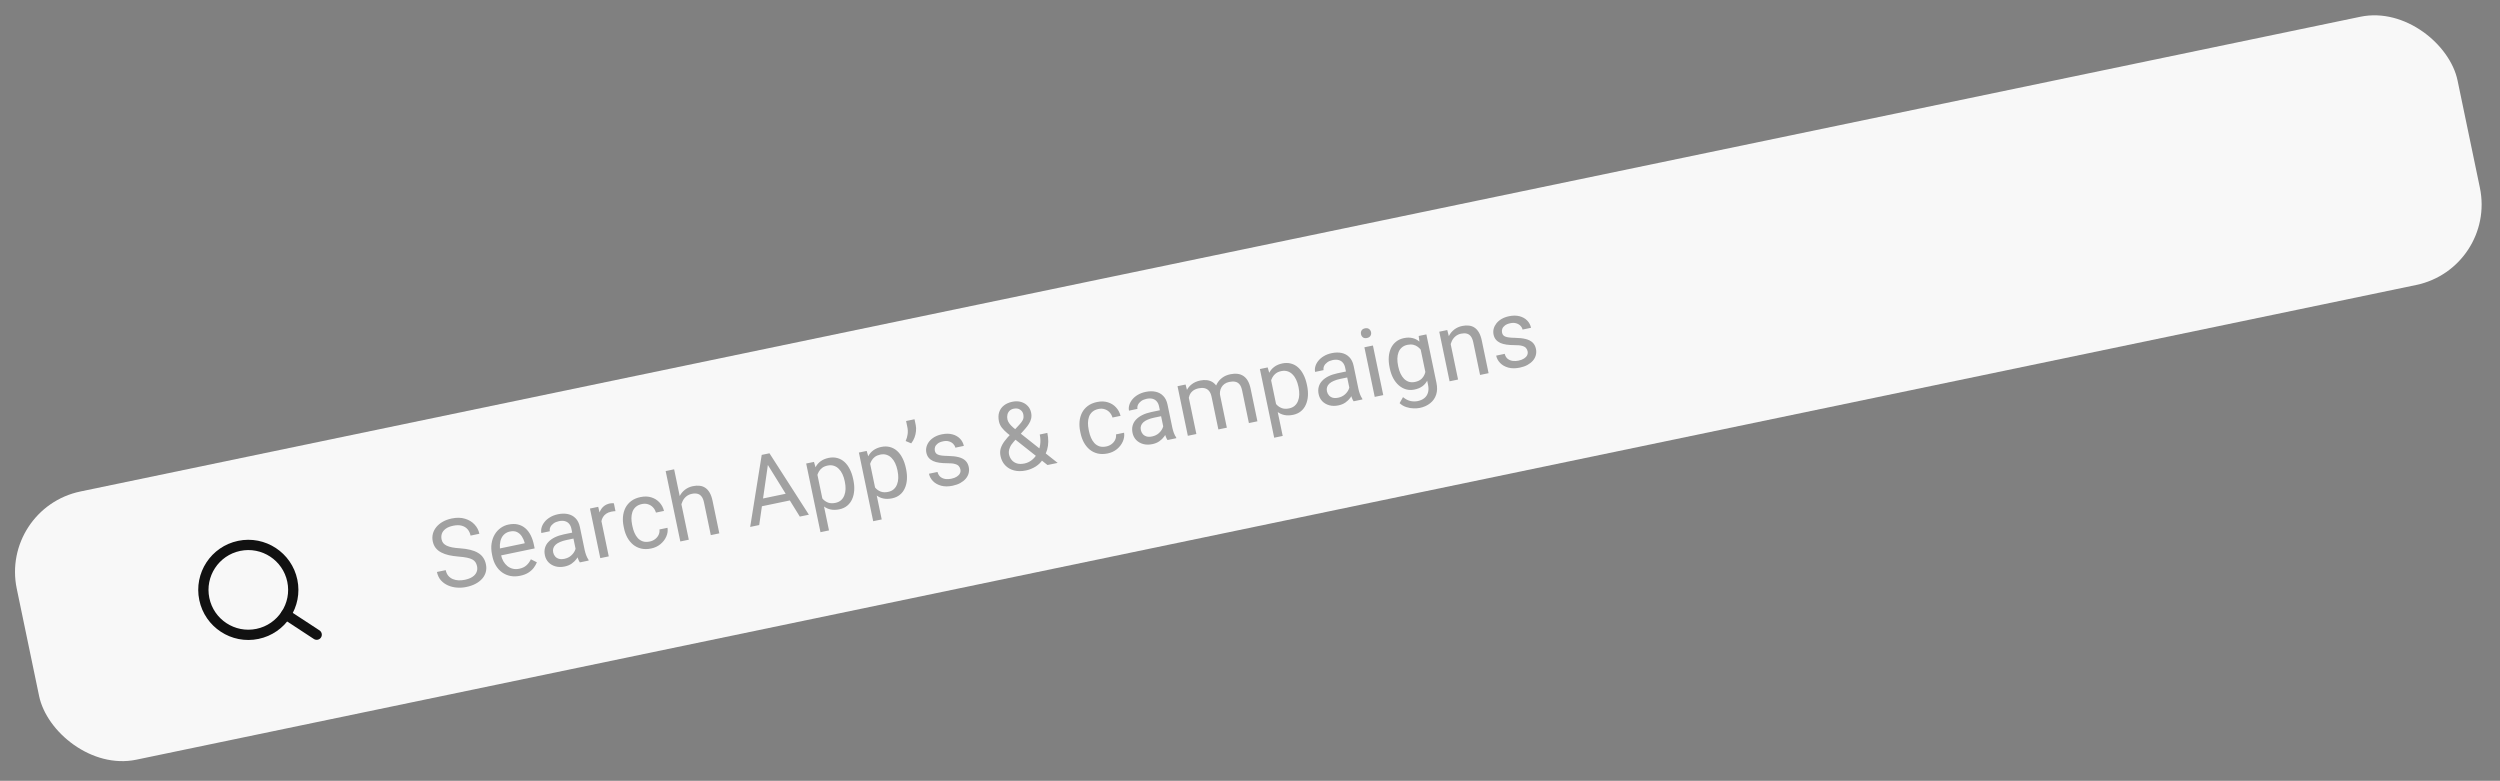 <svg width="365" height="114" viewBox="0 0 365 114" fill="none" xmlns="http://www.w3.org/2000/svg">
<rect x="0" y="0" width="365" height="114" fill="#808080" stroke="none"/>
<rect y="74.201" width="364" height="40" rx="12" transform="rotate(-11.762 0 74.201)" fill="#F8F8F8"/>
<path d="M37.592 92.548C41.141 91.809 43.418 88.334 42.679 84.785C41.941 81.237 38.465 78.96 34.917 79.698C31.369 80.437 29.091 83.913 29.83 87.461C30.569 91.009 34.044 93.287 37.592 92.548Z" stroke="#111111" stroke-width="1.5" stroke-linecap="round" stroke-linejoin="round"/>
<path d="M41.744 89.721L46.235 92.664" stroke="#111111" stroke-width="1.5" stroke-linecap="round" stroke-linejoin="round"/>
<path d="M69.648 82.665C69.601 82.438 69.524 82.244 69.416 82.085C69.312 81.921 69.158 81.785 68.954 81.679C68.755 81.571 68.49 81.484 68.16 81.418C67.834 81.351 67.427 81.298 66.94 81.26C66.428 81.218 65.96 81.15 65.536 81.057C65.111 80.959 64.736 80.825 64.412 80.655C64.088 80.485 63.822 80.269 63.613 80.005C63.405 79.741 63.261 79.419 63.182 79.04C63.103 78.661 63.108 78.294 63.197 77.941C63.287 77.587 63.452 77.262 63.693 76.965C63.937 76.662 64.248 76.402 64.626 76.184C65.004 75.966 65.443 75.804 65.943 75.7C66.675 75.548 67.324 75.559 67.891 75.734C68.462 75.904 68.928 76.186 69.29 76.581C69.65 76.972 69.883 77.421 69.989 77.93L68.704 78.198C68.628 77.832 68.483 77.525 68.268 77.276C68.052 77.023 67.769 76.849 67.419 76.754C67.068 76.655 66.649 76.656 66.163 76.758C65.704 76.853 65.339 77.001 65.069 77.202C64.798 77.403 64.614 77.636 64.516 77.903C64.423 78.17 64.408 78.454 64.471 78.758C64.514 78.963 64.595 79.142 64.715 79.293C64.839 79.44 65.007 79.566 65.219 79.67C65.436 79.774 65.7 79.856 66.011 79.917C66.326 79.978 66.696 80.022 67.121 80.049C67.707 80.09 68.22 80.165 68.662 80.273C69.103 80.382 69.478 80.529 69.787 80.716C70.1 80.898 70.35 81.127 70.538 81.405C70.73 81.677 70.865 82.002 70.944 82.382C71.027 82.779 71.021 83.154 70.927 83.509C70.834 83.864 70.661 84.186 70.41 84.476C70.158 84.766 69.836 85.017 69.442 85.229C69.052 85.436 68.601 85.593 68.088 85.7C67.637 85.793 67.18 85.823 66.717 85.789C66.258 85.755 65.824 85.649 65.415 85.474C65.011 85.297 64.663 85.049 64.373 84.727C64.086 84.401 63.892 83.994 63.791 83.508L65.076 83.24C65.146 83.575 65.27 83.849 65.45 84.063C65.628 84.273 65.846 84.432 66.101 84.542C66.361 84.651 66.642 84.713 66.943 84.73C67.248 84.741 67.557 84.714 67.869 84.649C68.32 84.555 68.688 84.413 68.974 84.223C69.261 84.033 69.46 83.805 69.572 83.54C69.689 83.274 69.715 82.982 69.648 82.665ZM75.951 84.062C75.447 84.167 74.972 84.178 74.526 84.094C74.084 84.004 73.683 83.834 73.324 83.583C72.969 83.331 72.669 83.007 72.423 82.611C72.178 82.215 72.002 81.763 71.896 81.255L71.838 80.974C71.715 80.385 71.693 79.842 71.771 79.346C71.849 78.846 72.004 78.404 72.236 78.021C72.468 77.637 72.756 77.324 73.101 77.08C73.446 76.835 73.821 76.671 74.227 76.587C74.745 76.479 75.21 76.475 75.621 76.576C76.038 76.675 76.4 76.861 76.708 77.132C77.015 77.398 77.271 77.736 77.477 78.144C77.683 78.549 77.838 79.005 77.944 79.514L78.06 80.069L72.652 81.195L72.442 80.184L76.611 79.316L76.592 79.223C76.507 78.905 76.375 78.607 76.196 78.328C76.021 78.047 75.79 77.835 75.504 77.689C75.218 77.544 74.863 77.516 74.439 77.604C74.158 77.662 73.912 77.777 73.7 77.946C73.488 78.112 73.321 78.328 73.2 78.595C73.079 78.862 73.006 79.173 72.982 79.527C72.958 79.881 72.992 80.277 73.083 80.714L73.141 80.995C73.213 81.339 73.327 81.653 73.484 81.936C73.644 82.215 73.84 82.449 74.07 82.638C74.305 82.827 74.567 82.959 74.857 83.033C75.152 83.107 75.469 83.108 75.808 83.038C76.245 82.947 76.597 82.78 76.863 82.539C77.129 82.297 77.345 82.003 77.51 81.657L78.384 82.096C78.277 82.365 78.125 82.632 77.929 82.896C77.733 83.16 77.472 83.396 77.148 83.604C76.828 83.81 76.429 83.963 75.951 84.062ZM84.198 80.913L83.422 77.186C83.363 76.9 83.253 76.665 83.094 76.479C82.938 76.288 82.734 76.159 82.482 76.09C82.23 76.021 81.937 76.022 81.602 76.091C81.29 76.156 81.027 76.267 80.813 76.424C80.603 76.579 80.449 76.757 80.352 76.959C80.259 77.16 80.233 77.361 80.275 77.562L79.037 77.82C78.983 77.561 78.996 77.29 79.077 77.008C79.158 76.726 79.302 76.456 79.509 76.199C79.72 75.936 79.989 75.708 80.316 75.514C80.647 75.315 81.031 75.17 81.468 75.079C81.995 74.969 82.478 74.962 82.916 75.057C83.359 75.151 83.732 75.355 84.035 75.669C84.341 75.977 84.551 76.402 84.663 76.941L85.365 80.314C85.416 80.555 85.489 80.808 85.586 81.072C85.687 81.334 85.801 81.555 85.926 81.734L85.949 81.841L84.657 82.11C84.565 81.98 84.476 81.801 84.391 81.572C84.305 81.338 84.241 81.119 84.198 80.913ZM83.756 77.717L83.951 78.584L82.699 78.845C82.347 78.918 82.038 79.013 81.774 79.128C81.508 79.239 81.294 79.37 81.129 79.521C80.965 79.671 80.852 79.841 80.789 80.031C80.725 80.217 80.716 80.421 80.763 80.644C80.81 80.872 80.905 81.069 81.046 81.235C81.188 81.401 81.373 81.518 81.602 81.587C81.834 81.65 82.101 81.65 82.405 81.587C82.784 81.508 83.102 81.358 83.358 81.137C83.615 80.916 83.804 80.672 83.925 80.405C84.051 80.137 84.097 79.892 84.065 79.67L84.718 80.156C84.726 80.35 84.684 80.575 84.593 80.831C84.502 81.088 84.363 81.345 84.174 81.603C83.99 81.855 83.753 82.084 83.465 82.288C83.181 82.487 82.842 82.627 82.45 82.709C81.959 82.811 81.508 82.805 81.098 82.69C80.692 82.575 80.353 82.377 80.081 82.099C79.813 81.815 79.637 81.472 79.553 81.071C79.472 80.683 79.477 80.326 79.567 79.999C79.657 79.669 79.824 79.376 80.069 79.12C80.312 78.86 80.624 78.637 81.004 78.45C81.385 78.264 81.822 78.12 82.317 78.016L83.756 77.717ZM87.609 75.127L88.88 81.231L87.642 81.488L86.134 74.247L87.339 73.996L87.609 75.127ZM89.626 73.478L89.859 74.631C89.752 74.63 89.651 74.637 89.556 74.652C89.465 74.662 89.361 74.678 89.245 74.703C88.96 74.762 88.717 74.859 88.517 74.994C88.317 75.129 88.158 75.292 88.04 75.484C87.921 75.677 87.841 75.893 87.798 76.135C87.759 76.371 87.753 76.624 87.781 76.893L87.475 77.166C87.384 76.729 87.341 76.309 87.346 75.908C87.355 75.506 87.421 75.138 87.542 74.806C87.663 74.469 87.847 74.189 88.093 73.965C88.344 73.736 88.665 73.581 89.058 73.499C89.147 73.48 89.252 73.47 89.372 73.468C89.492 73.462 89.577 73.465 89.626 73.478ZM94.866 79.062C95.161 79.001 95.421 78.884 95.645 78.712C95.87 78.539 96.041 78.331 96.158 78.088C96.274 77.841 96.315 77.578 96.28 77.302L97.458 77.056C97.525 77.489 97.463 77.919 97.273 78.345C97.086 78.766 96.802 79.134 96.421 79.451C96.039 79.763 95.591 79.973 95.078 80.079C94.534 80.193 94.039 80.196 93.593 80.089C93.151 79.98 92.762 79.787 92.424 79.508C92.092 79.228 91.813 78.886 91.589 78.481C91.369 78.07 91.208 77.622 91.107 77.136L91.048 76.855C90.947 76.368 90.916 75.895 90.955 75.436C90.998 74.971 91.116 74.543 91.31 74.154C91.508 73.764 91.788 73.431 92.149 73.155C92.515 72.879 92.97 72.684 93.515 72.571C94.081 72.453 94.601 72.466 95.073 72.609C95.544 72.749 95.942 72.992 96.265 73.339C96.592 73.68 96.819 74.098 96.945 74.594L95.768 74.839C95.683 74.544 95.542 74.292 95.345 74.082C95.152 73.871 94.915 73.72 94.636 73.629C94.36 73.533 94.057 73.519 93.727 73.588C93.347 73.667 93.044 73.809 92.817 74.015C92.593 74.215 92.432 74.458 92.333 74.744C92.238 75.024 92.189 75.326 92.186 75.647C92.187 75.964 92.22 76.28 92.286 76.597L92.345 76.878C92.411 77.195 92.507 77.501 92.634 77.796C92.76 78.09 92.923 78.347 93.122 78.567C93.326 78.785 93.571 78.943 93.857 79.042C94.146 79.135 94.483 79.142 94.866 79.062ZM98.424 68.518L100.565 78.797L99.327 79.055L97.186 68.776L98.424 68.518ZM99.459 74.964L98.94 75.051C98.841 74.555 98.82 74.082 98.875 73.633C98.93 73.18 99.054 72.77 99.248 72.403C99.441 72.037 99.699 71.732 100.021 71.488C100.346 71.239 100.727 71.069 101.164 70.978C101.521 70.904 101.853 70.886 102.159 70.924C102.464 70.959 102.738 71.06 102.983 71.228C103.232 71.395 103.444 71.634 103.621 71.947C103.797 72.254 103.935 72.647 104.034 73.124L105.022 77.869L103.777 78.129L102.786 73.37C102.708 72.991 102.589 72.699 102.43 72.495C102.27 72.286 102.072 72.153 101.837 72.095C101.6 72.032 101.326 72.034 101.013 72.099C100.706 72.163 100.438 72.286 100.211 72.468C99.988 72.65 99.808 72.873 99.673 73.139C99.542 73.403 99.456 73.694 99.414 74.01C99.377 74.32 99.392 74.638 99.459 74.964ZM112.221 67.105L110.844 76.657L109.526 76.932L111.211 66.414L112.061 66.237L112.221 67.105ZM116.774 75.422L111.692 67.215L111.492 66.356L112.342 66.179L118.099 75.147L116.774 75.422ZM115.856 71.85L116.076 72.907L110.601 74.047L110.381 72.99L115.856 71.85ZM119.237 68.807L121.034 77.44L119.79 77.699L117.702 67.674L118.84 67.437L119.237 68.807ZM124.567 69.959L124.596 70.1C124.706 70.626 124.745 71.128 124.714 71.605C124.682 72.077 124.58 72.503 124.408 72.883C124.24 73.263 124.001 73.58 123.691 73.835C123.381 74.091 123.001 74.265 122.551 74.359C122.091 74.455 121.669 74.464 121.285 74.385C120.901 74.307 120.556 74.148 120.25 73.909C119.945 73.671 119.676 73.364 119.444 72.988C119.217 72.612 119.023 72.175 118.864 71.677L118.708 70.928C118.65 70.381 118.65 69.881 118.709 69.426C118.768 68.972 118.887 68.57 119.066 68.221C119.248 67.867 119.497 67.575 119.813 67.346C120.127 67.113 120.512 66.949 120.967 66.855C121.422 66.76 121.844 66.765 122.234 66.87C122.623 66.971 122.971 67.159 123.28 67.434C123.589 67.71 123.851 68.063 124.066 68.493C124.285 68.917 124.452 69.406 124.567 69.959ZM123.352 70.359L123.322 70.219C123.247 69.857 123.139 69.526 122.997 69.225C122.854 68.919 122.677 68.663 122.466 68.456C122.259 68.243 122.018 68.093 121.744 68.005C121.469 67.914 121.162 67.903 120.823 67.974C120.511 68.039 120.25 68.149 120.04 68.305C119.835 68.459 119.671 68.644 119.548 68.861C119.425 69.073 119.336 69.305 119.282 69.559C119.231 69.807 119.206 70.058 119.208 70.314L119.569 72.047C119.724 72.341 119.91 72.609 120.128 72.853C120.345 73.091 120.606 73.268 120.909 73.382C121.211 73.491 121.565 73.503 121.971 73.419C122.305 73.349 122.579 73.22 122.791 73.031C123.006 72.838 123.167 72.602 123.272 72.324C123.381 72.045 123.441 71.739 123.451 71.407C123.46 71.07 123.427 70.721 123.352 70.359ZM126.933 67.204L128.731 75.838L127.486 76.097L125.398 66.072L126.536 65.835L126.933 67.204ZM132.263 68.357L132.293 68.497C132.402 69.024 132.441 69.525 132.41 70.002C132.378 70.474 132.276 70.9 132.104 71.281C131.936 71.66 131.698 71.978 131.388 72.233C131.078 72.488 130.697 72.663 130.247 72.757C129.787 72.852 129.365 72.861 128.981 72.783C128.597 72.704 128.252 72.546 127.947 72.307C127.641 72.068 127.372 71.761 127.14 71.386C126.913 71.009 126.72 70.573 126.56 70.075L126.404 69.325C126.346 68.779 126.347 68.278 126.406 67.824C126.465 67.369 126.584 66.968 126.762 66.618C126.944 66.264 127.193 65.972 127.509 65.744C127.823 65.511 128.208 65.347 128.663 65.252C129.118 65.157 129.541 65.162 129.93 65.267C130.319 65.368 130.668 65.556 130.976 65.832C131.285 66.107 131.547 66.46 131.762 66.89C131.981 67.315 132.148 67.804 132.263 68.357ZM131.048 68.757L131.019 68.616C130.943 68.255 130.835 67.923 130.693 67.623C130.55 67.317 130.373 67.061 130.163 66.853C129.955 66.64 129.715 66.49 129.441 66.403C129.165 66.311 128.858 66.301 128.519 66.371C128.207 66.436 127.946 66.547 127.736 66.702C127.531 66.856 127.367 67.042 127.245 67.258C127.121 67.47 127.032 67.703 126.978 67.956C126.927 68.204 126.903 68.456 126.905 68.712L127.266 70.445C127.42 70.739 127.606 71.007 127.824 71.25C128.042 71.489 128.302 71.665 128.605 71.779C128.907 71.888 129.261 71.901 129.667 71.816C130.002 71.746 130.275 71.617 130.487 71.429C130.703 71.235 130.863 70.999 130.968 70.721C131.078 70.442 131.137 70.137 131.147 69.804C131.156 69.467 131.123 69.118 131.048 68.757ZM133.519 61.211L133.698 62.067C133.754 62.335 133.766 62.628 133.734 62.946C133.706 63.259 133.634 63.572 133.518 63.885C133.4 64.194 133.24 64.476 133.038 64.732L132.227 64.391C132.375 64.053 132.471 63.719 132.514 63.389C132.56 63.053 132.546 62.705 132.471 62.344L132.288 61.467L133.519 61.211ZM140.219 68.537C140.182 68.358 140.107 68.201 139.995 68.067C139.887 67.926 139.699 67.819 139.432 67.744C139.169 67.664 138.789 67.626 138.292 67.632C137.873 67.631 137.488 67.606 137.138 67.558C136.793 67.509 136.489 67.426 136.227 67.308C135.97 67.189 135.758 67.031 135.591 66.833C135.424 66.635 135.309 66.387 135.247 66.088C135.188 65.802 135.194 65.519 135.266 65.239C135.342 64.958 135.476 64.695 135.667 64.45C135.863 64.204 136.114 63.992 136.421 63.811C136.728 63.631 137.085 63.499 137.491 63.414C138.071 63.293 138.587 63.293 139.04 63.413C139.494 63.532 139.865 63.741 140.155 64.039C140.445 64.333 140.632 64.687 140.719 65.102L139.481 65.36C139.439 65.159 139.338 64.978 139.179 64.815C139.023 64.647 138.818 64.525 138.565 64.447C138.315 64.369 138.028 64.364 137.702 64.431C137.359 64.503 137.091 64.614 136.899 64.766C136.711 64.912 136.584 65.076 136.52 65.257C136.459 65.437 136.448 65.617 136.485 65.795C136.513 65.929 136.56 66.045 136.627 66.142C136.698 66.235 136.802 66.313 136.941 66.377C137.08 66.437 137.266 66.482 137.5 66.512C137.735 66.543 138.029 66.56 138.384 66.566C139.005 66.576 139.527 66.635 139.95 66.742C140.373 66.85 140.706 67.02 140.95 67.253C141.194 67.486 141.357 67.797 141.438 68.185C141.504 68.502 141.497 68.806 141.418 69.097C141.343 69.387 141.201 69.654 140.991 69.898C140.785 70.137 140.521 70.345 140.2 70.524C139.882 70.697 139.511 70.828 139.087 70.916C138.449 71.049 137.886 71.047 137.397 70.912C136.908 70.776 136.512 70.552 136.209 70.237C135.906 69.924 135.713 69.566 135.629 69.164L136.874 68.905C136.963 69.24 137.117 69.49 137.337 69.653C137.557 69.813 137.805 69.908 138.081 69.939C138.356 69.965 138.621 69.952 138.876 69.899C139.215 69.828 139.489 69.725 139.698 69.588C139.911 69.45 140.062 69.291 140.15 69.11C140.238 68.928 140.261 68.737 140.219 68.537ZM147.557 63.371L148.8 62.03C149.041 61.779 149.218 61.542 149.33 61.319C149.445 61.09 149.467 60.806 149.397 60.467C149.342 60.204 149.189 59.987 148.94 59.815C148.689 59.639 148.376 59.59 148.001 59.668C147.743 59.722 147.537 59.828 147.383 59.986C147.23 60.143 147.129 60.332 147.082 60.551C147.034 60.766 147.034 60.992 147.083 61.228C147.125 61.429 147.217 61.626 147.36 61.82C147.503 62.014 147.685 62.208 147.908 62.404C148.13 62.6 148.38 62.804 148.657 63.016L154.419 67.584L152.933 67.893L148.21 64.157C147.793 63.834 147.42 63.537 147.089 63.266C146.757 62.991 146.483 62.715 146.267 62.438C146.056 62.161 145.916 61.858 145.847 61.528C145.741 61.019 145.752 60.57 145.88 60.18C146.012 59.785 146.242 59.458 146.57 59.198C146.898 58.939 147.307 58.759 147.798 58.656C148.275 58.557 148.705 58.568 149.089 58.688C149.476 58.803 149.796 58.997 150.048 59.27C150.3 59.539 150.464 59.858 150.541 60.229C150.606 60.541 150.609 60.834 150.549 61.107C150.489 61.376 150.38 61.633 150.222 61.88C150.068 62.127 149.88 62.375 149.658 62.626L148.023 64.468C147.751 64.771 147.564 65.045 147.461 65.29C147.359 65.535 147.302 65.745 147.292 65.919C147.286 66.092 147.293 66.228 147.314 66.326C147.38 66.643 147.509 66.919 147.702 67.153C147.896 67.388 148.149 67.556 148.464 67.658C148.782 67.755 149.155 67.758 149.583 67.669C149.958 67.591 150.304 67.431 150.621 67.188C150.942 66.939 151.21 66.627 151.425 66.252C151.639 65.873 151.783 65.445 151.856 64.969C151.933 64.487 151.915 63.976 151.802 63.437L152.913 63.205C153.005 63.647 153.05 64.073 153.047 64.483C153.044 64.893 152.988 65.287 152.88 65.663C152.776 66.034 152.617 66.386 152.402 66.719C152.37 66.768 152.349 66.821 152.338 66.879C152.327 66.937 152.305 66.991 152.273 67.039C152.014 67.47 151.658 67.828 151.205 68.114C150.756 68.393 150.286 68.584 149.795 68.686C149.148 68.821 148.564 68.819 148.042 68.681C147.524 68.543 147.095 68.292 146.754 67.93C146.413 67.568 146.187 67.119 146.076 66.584C145.99 66.174 146.002 65.794 146.111 65.445C146.224 65.096 146.407 64.753 146.658 64.417C146.914 64.08 147.213 63.731 147.557 63.371ZM161.523 65.183C161.817 65.122 162.077 65.005 162.302 64.832C162.526 64.66 162.697 64.452 162.814 64.209C162.93 63.961 162.971 63.699 162.937 63.422L164.115 63.177C164.181 63.61 164.12 64.04 163.929 64.466C163.742 64.886 163.458 65.255 163.077 65.572C162.695 65.884 162.248 66.094 161.735 66.2C161.19 66.314 160.695 66.317 160.249 66.209C159.808 66.101 159.418 65.908 159.081 65.629C158.748 65.349 158.47 65.007 158.246 64.602C158.025 64.191 157.864 63.743 157.763 63.257L157.704 62.976C157.603 62.489 157.572 62.016 157.612 61.557C157.654 61.092 157.773 60.664 157.966 60.275C158.164 59.885 158.444 59.552 158.805 59.276C159.172 59 159.627 58.805 160.171 58.691C160.738 58.574 161.257 58.586 161.729 58.73C162.2 58.87 162.598 59.113 162.921 59.459C163.249 59.801 163.475 60.219 163.602 60.714L162.424 60.96C162.339 60.665 162.198 60.413 162.001 60.203C161.808 59.992 161.572 59.841 161.292 59.75C161.016 59.654 160.713 59.64 160.383 59.709C160.004 59.788 159.7 59.93 159.473 60.136C159.25 60.336 159.088 60.579 158.99 60.865C158.894 61.145 158.845 61.446 158.843 61.768C158.843 62.084 158.877 62.401 158.943 62.718L159.001 62.999C159.067 63.316 159.163 63.622 159.29 63.916C159.416 64.211 159.579 64.468 159.779 64.688C159.982 64.906 160.227 65.064 160.513 65.163C160.802 65.256 161.139 65.263 161.523 65.183ZM169.995 63.049L169.219 59.321C169.159 59.036 169.05 58.8 168.89 58.615C168.734 58.424 168.53 58.294 168.278 58.225C168.027 58.157 167.734 58.157 167.399 58.227C167.087 58.292 166.823 58.403 166.609 58.559C166.4 58.714 166.246 58.893 166.148 59.095C166.055 59.296 166.029 59.497 166.071 59.697L164.833 59.955C164.779 59.696 164.793 59.426 164.874 59.144C164.955 58.862 165.099 58.592 165.306 58.335C165.516 58.072 165.785 57.844 166.113 57.65C166.444 57.451 166.828 57.306 167.265 57.214C167.791 57.105 168.274 57.097 168.713 57.192C169.156 57.286 169.529 57.49 169.832 57.804C170.138 58.113 170.347 58.537 170.46 59.077L171.162 62.45C171.212 62.691 171.286 62.943 171.383 63.207C171.484 63.47 171.597 63.691 171.723 63.869L171.745 63.976L170.454 64.245C170.361 64.115 170.273 63.936 170.188 63.707C170.102 63.474 170.038 63.254 169.995 63.049ZM169.553 59.852L169.747 60.719L168.496 60.98C168.143 61.053 167.835 61.148 167.57 61.264C167.305 61.375 167.09 61.505 166.926 61.656C166.762 61.807 166.648 61.977 166.585 62.167C166.522 62.352 166.513 62.557 166.559 62.78C166.607 63.007 166.701 63.204 166.843 63.37C166.985 63.536 167.17 63.654 167.398 63.722C167.63 63.786 167.898 63.786 168.201 63.723C168.58 63.644 168.898 63.494 169.155 63.273C169.411 63.052 169.6 62.808 169.722 62.54C169.847 62.272 169.894 62.027 169.862 61.806L170.515 62.291C170.522 62.485 170.481 62.71 170.39 62.967C170.299 63.223 170.159 63.48 169.971 63.738C169.786 63.991 169.55 64.219 169.262 64.424C168.977 64.623 168.639 64.763 168.246 64.844C167.755 64.947 167.305 64.94 166.895 64.826C166.489 64.71 166.15 64.513 165.878 64.234C165.609 63.95 165.433 63.608 165.35 63.206C165.269 62.818 165.273 62.461 165.364 62.135C165.453 61.804 165.62 61.511 165.865 61.255C166.109 60.995 166.421 60.772 166.801 60.586C167.181 60.4 167.619 60.255 168.114 60.152L169.553 59.852ZM173.462 57.565L174.67 63.367L173.425 63.627L171.917 56.385L173.095 56.14L173.462 57.565ZM173.605 59.525L173.025 59.625C172.926 59.129 172.896 58.658 172.933 58.213C172.97 57.763 173.078 57.356 173.259 56.993C173.439 56.629 173.695 56.325 174.025 56.079C174.355 55.829 174.76 55.654 175.242 55.553C175.581 55.483 175.904 55.467 176.21 55.505C176.515 55.54 176.794 55.638 177.046 55.799C177.299 55.961 177.516 56.19 177.699 56.487C177.882 56.784 178.021 57.16 178.116 57.615L179.12 62.441L177.882 62.699L176.89 57.934C176.811 57.554 176.683 57.264 176.506 57.064C176.334 56.862 176.121 56.734 175.868 56.68C175.614 56.621 175.33 56.624 175.018 56.689C174.652 56.766 174.36 56.894 174.142 57.074C173.923 57.255 173.764 57.474 173.664 57.732C173.564 57.991 173.512 58.274 173.506 58.582C173.504 58.885 173.537 59.2 173.605 59.525ZM178.154 57.866L177.377 58.293C177.299 57.895 177.284 57.5 177.333 57.108C177.386 56.715 177.503 56.351 177.685 56.015C177.871 55.679 178.125 55.391 178.447 55.151C178.769 54.907 179.16 54.738 179.619 54.642C180.007 54.561 180.362 54.541 180.682 54.581C181.007 54.621 181.294 54.726 181.544 54.898C181.797 55.064 182.012 55.301 182.187 55.608C182.363 55.916 182.499 56.298 182.593 56.753L183.584 61.511L182.339 61.77L181.346 56.999C181.261 56.593 181.131 56.292 180.955 56.096C180.783 55.894 180.571 55.773 180.321 55.732C180.074 55.685 179.792 55.695 179.475 55.761C179.203 55.818 178.972 55.915 178.782 56.052C178.591 56.19 178.442 56.356 178.334 56.551C178.224 56.741 178.154 56.949 178.122 57.174C178.094 57.399 178.105 57.629 178.154 57.866ZM185.478 55.014L187.276 63.647L186.031 63.907L183.944 53.881L185.081 53.644L185.478 55.014ZM190.808 56.167L190.838 56.307C190.947 56.834 190.987 57.335 190.955 57.812C190.923 58.284 190.821 58.71 190.649 59.09C190.481 59.47 190.243 59.787 189.933 60.043C189.623 60.298 189.243 60.473 188.792 60.566C188.332 60.662 187.911 60.671 187.527 60.593C187.142 60.514 186.798 60.356 186.492 60.117C186.186 59.878 185.917 59.571 185.685 59.195C185.458 58.819 185.265 58.382 185.105 57.885L184.949 57.135C184.891 56.589 184.892 56.088 184.951 55.634C185.01 55.179 185.129 54.777 185.307 54.428C185.49 54.074 185.738 53.782 186.054 53.554C186.368 53.321 186.753 53.157 187.208 53.062C187.663 52.967 188.086 52.972 188.475 53.077C188.864 53.178 189.213 53.366 189.522 53.642C189.83 53.917 190.092 54.27 190.308 54.7C190.526 55.124 190.693 55.613 190.808 56.167ZM189.593 56.566L189.564 56.426C189.488 56.064 189.38 55.733 189.238 55.432C189.095 55.127 188.919 54.87 188.708 54.663C188.501 54.45 188.26 54.3 187.986 54.213C187.711 54.121 187.403 54.111 187.064 54.181C186.752 54.246 186.491 54.356 186.281 54.512C186.076 54.666 185.912 54.852 185.79 55.068C185.666 55.28 185.577 55.513 185.523 55.766C185.472 56.014 185.448 56.266 185.45 56.521L185.811 58.255C185.965 58.548 186.151 58.817 186.369 59.06C186.587 59.299 186.847 59.475 187.15 59.589C187.452 59.698 187.806 59.711 188.212 59.626C188.547 59.556 188.82 59.427 189.032 59.239C189.248 59.045 189.408 58.809 189.513 58.531C189.623 58.252 189.682 57.947 189.692 57.614C189.701 57.277 189.668 56.928 189.593 56.566ZM197.166 57.391L196.39 53.664C196.331 53.378 196.221 53.143 196.061 52.957C195.905 52.766 195.701 52.636 195.45 52.568C195.198 52.499 194.905 52.5 194.57 52.569C194.258 52.634 193.995 52.745 193.78 52.901C193.571 53.057 193.417 53.235 193.319 53.437C193.226 53.638 193.201 53.839 193.242 54.04L192.004 54.298C191.95 54.039 191.964 53.768 192.045 53.486C192.126 53.204 192.27 52.934 192.477 52.677C192.688 52.414 192.957 52.186 193.284 51.992C193.615 51.793 193.999 51.648 194.436 51.557C194.963 51.447 195.445 51.44 195.884 51.535C196.327 51.629 196.7 51.833 197.003 52.147C197.309 52.455 197.519 52.88 197.631 53.419L198.333 56.792C198.383 57.033 198.457 57.286 198.554 57.549C198.655 57.812 198.768 58.033 198.894 58.212L198.916 58.319L197.625 58.588C197.533 58.458 197.444 58.279 197.359 58.05C197.273 57.816 197.209 57.597 197.166 57.391ZM196.724 54.195L196.919 55.062L195.667 55.322C195.315 55.396 195.006 55.49 194.742 55.606C194.476 55.717 194.261 55.848 194.097 55.998C193.933 56.149 193.819 56.319 193.757 56.509C193.693 56.695 193.684 56.899 193.731 57.122C193.778 57.35 193.873 57.547 194.014 57.713C194.156 57.879 194.341 57.996 194.569 58.065C194.801 58.128 195.069 58.128 195.372 58.065C195.752 57.986 196.069 57.836 196.326 57.615C196.583 57.394 196.772 57.15 196.893 56.883C197.018 56.614 197.065 56.37 197.033 56.148L197.686 56.634C197.694 56.828 197.652 57.053 197.561 57.309C197.47 57.566 197.331 57.823 197.142 58.081C196.957 58.333 196.721 58.562 196.433 58.766C196.149 58.965 195.81 59.105 195.417 59.187C194.927 59.289 194.476 59.283 194.066 59.168C193.66 59.053 193.321 58.855 193.049 58.577C192.78 58.293 192.604 57.95 192.521 57.549C192.44 57.161 192.445 56.803 192.535 56.477C192.624 56.147 192.792 55.854 193.036 55.598C193.28 55.338 193.592 55.114 193.972 54.928C194.352 54.742 194.79 54.597 195.285 54.494L196.724 54.195ZM200.447 50.445L201.955 57.686L200.71 57.945L199.202 50.704L200.447 50.445ZM198.709 48.803C198.667 48.602 198.692 48.42 198.783 48.257C198.88 48.092 199.048 47.985 199.289 47.935C199.525 47.886 199.721 47.917 199.874 48.029C200.032 48.141 200.132 48.297 200.174 48.498C200.214 48.69 200.184 48.868 200.083 49.033C199.986 49.193 199.819 49.298 199.583 49.347C199.342 49.397 199.145 49.368 198.992 49.261C198.843 49.147 198.749 48.995 198.709 48.803ZM207.126 49.054L208.25 48.82L209.726 55.907C209.859 56.545 209.843 57.117 209.678 57.621C209.513 58.126 209.223 58.542 208.807 58.871C208.397 59.203 207.89 59.432 207.288 59.557C207.038 59.609 206.735 59.63 206.38 59.621C206.029 59.614 205.672 59.552 205.307 59.432C204.948 59.316 204.626 59.125 204.342 58.858L204.838 57.986C205.218 58.289 205.588 58.477 205.947 58.551C206.312 58.625 206.657 58.627 206.983 58.559C207.375 58.478 207.699 58.334 207.954 58.127C208.209 57.92 208.384 57.656 208.48 57.333C208.581 57.014 208.588 56.645 208.501 56.225L207.344 50.671L207.126 49.054ZM202.911 53.793L202.882 53.653C202.766 53.099 202.727 52.584 202.762 52.106C202.801 51.624 202.91 51.194 203.087 50.817C203.269 50.439 203.518 50.127 203.834 49.879C204.15 49.627 204.528 49.456 204.97 49.364C205.425 49.269 205.839 49.266 206.211 49.356C206.587 49.441 206.925 49.61 207.225 49.865C207.528 50.113 207.793 50.435 208.02 50.83C208.246 51.225 208.442 51.685 208.607 52.209L208.735 52.825C208.797 53.366 208.8 53.863 208.746 54.317C208.695 54.77 208.581 55.17 208.402 55.52C208.228 55.868 207.986 56.158 207.676 56.39C207.365 56.618 206.98 56.779 206.52 56.875C206.087 56.965 205.676 56.956 205.285 56.846C204.899 56.736 204.547 56.541 204.228 56.263C203.909 55.985 203.637 55.637 203.41 55.218C203.187 54.795 203.02 54.32 202.911 53.793ZM204.12 53.395L204.149 53.535C204.224 53.897 204.33 54.228 204.468 54.53C204.61 54.831 204.781 55.087 204.983 55.296C205.19 55.504 205.428 55.653 205.697 55.741C205.966 55.824 206.268 55.831 206.602 55.762C207.013 55.676 207.334 55.519 207.565 55.289C207.797 55.059 207.961 54.785 208.058 54.467C208.159 54.148 208.219 53.812 208.239 53.459L207.903 51.846C207.803 51.611 207.678 51.39 207.528 51.184C207.381 50.972 207.209 50.794 207.011 50.649C206.817 50.499 206.593 50.394 206.338 50.335C206.084 50.277 205.801 50.28 205.489 50.345C205.149 50.415 204.872 50.548 204.656 50.742C204.444 50.93 204.286 51.163 204.181 51.441C204.079 51.714 204.024 52.018 204.015 52.355C204.009 52.687 204.044 53.033 204.12 53.395ZM211.691 49.717L212.877 55.412L211.639 55.67L210.131 48.428L211.302 48.185L211.691 49.717ZM211.771 51.578L211.252 51.666C211.153 51.169 211.132 50.697 211.187 50.248C211.242 49.794 211.366 49.384 211.559 49.018C211.753 48.652 212.011 48.347 212.332 48.103C212.658 47.854 213.039 47.683 213.476 47.592C213.833 47.518 214.164 47.5 214.47 47.539C214.775 47.573 215.05 47.674 215.295 47.842C215.544 48.009 215.756 48.249 215.933 48.561C216.109 48.869 216.247 49.262 216.346 49.739L217.334 54.484L216.089 54.743L215.098 49.985C215.019 49.605 214.9 49.314 214.742 49.109C214.582 48.901 214.384 48.767 214.148 48.709C213.912 48.647 213.638 48.648 213.325 48.713C213.017 48.777 212.75 48.9 212.523 49.083C212.3 49.264 212.12 49.488 211.985 49.753C211.854 50.018 211.768 50.308 211.726 50.624C211.688 50.934 211.703 51.253 211.771 51.578ZM223.031 51.294C222.994 51.115 222.919 50.959 222.807 50.824C222.699 50.683 222.511 50.576 222.244 50.501C221.981 50.421 221.601 50.383 221.104 50.389C220.685 50.388 220.3 50.363 219.95 50.315C219.605 50.266 219.301 50.183 219.039 50.065C218.782 49.946 218.57 49.788 218.403 49.59C218.236 49.392 218.121 49.144 218.059 48.845C218 48.559 218.006 48.276 218.078 47.996C218.154 47.715 218.288 47.452 218.479 47.207C218.675 46.962 218.926 46.748 219.233 46.568C219.54 46.388 219.896 46.256 220.302 46.171C220.882 46.05 221.399 46.05 221.852 46.169C222.305 46.289 222.677 46.498 222.967 46.796C223.256 47.09 223.444 47.444 223.531 47.859L222.292 48.117C222.251 47.916 222.15 47.734 221.991 47.572C221.835 47.404 221.63 47.282 221.376 47.204C221.127 47.126 220.84 47.12 220.514 47.188C220.171 47.26 219.903 47.371 219.711 47.523C219.523 47.669 219.396 47.833 219.331 48.014C219.271 48.194 219.26 48.373 219.297 48.552C219.325 48.686 219.372 48.802 219.439 48.899C219.509 48.992 219.614 49.07 219.753 49.134C219.891 49.194 220.078 49.239 220.312 49.269C220.546 49.3 220.841 49.317 221.196 49.323C221.817 49.333 222.339 49.392 222.762 49.499C223.185 49.607 223.518 49.777 223.762 50.01C224.006 50.243 224.169 50.554 224.249 50.942C224.315 51.259 224.309 51.563 224.23 51.854C224.155 52.144 224.013 52.411 223.803 52.655C223.597 52.894 223.333 53.102 223.012 53.281C222.694 53.454 222.323 53.585 221.899 53.673C221.261 53.806 220.698 53.804 220.209 53.669C219.72 53.533 219.324 53.309 219.021 52.995C218.718 52.681 218.525 52.323 218.441 51.921L219.686 51.662C219.774 51.997 219.929 52.247 220.149 52.41C220.368 52.57 220.616 52.665 220.893 52.696C221.168 52.722 221.433 52.709 221.687 52.656C222.027 52.585 222.301 52.481 222.509 52.345C222.723 52.207 222.874 52.048 222.962 51.867C223.049 51.685 223.073 51.494 223.031 51.294Z" fill="#A1A1A1"/>
</svg>
